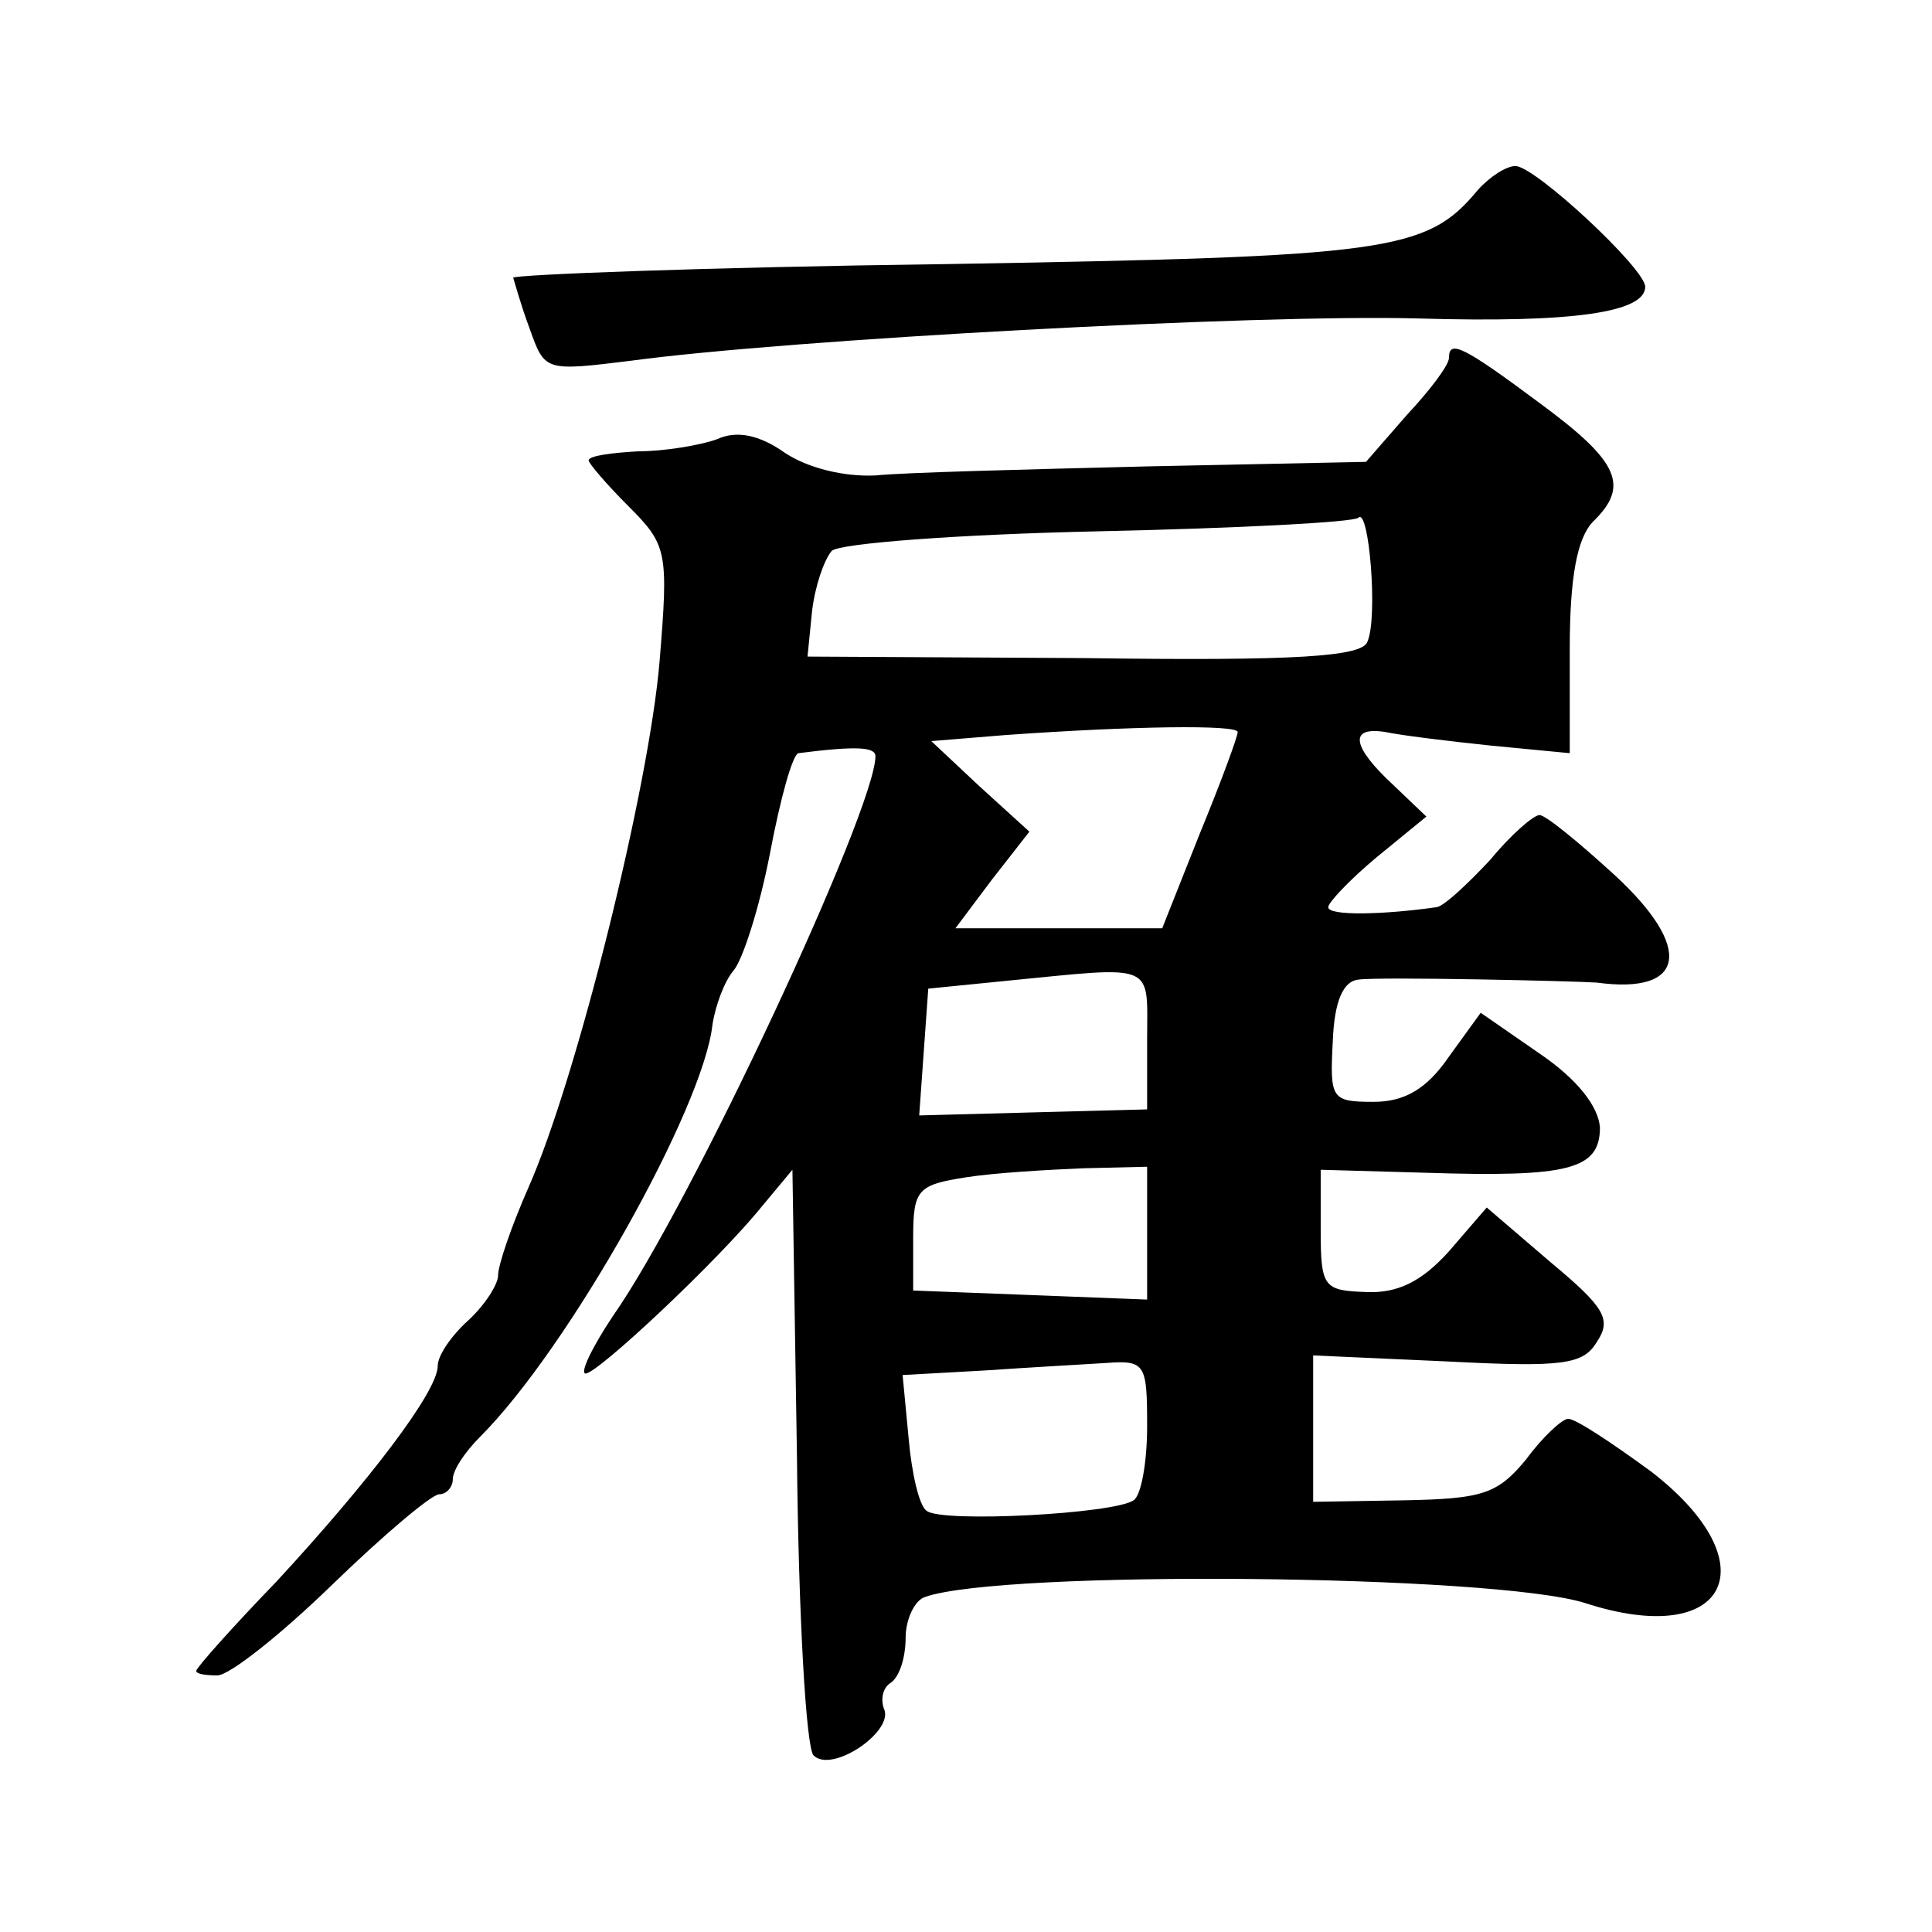 <?xml version="1.0" standalone="no"?>
<!DOCTYPE svg PUBLIC "-//W3C//DTD SVG 20010904//EN"
 "http://www.w3.org/TR/2001/REC-SVG-20010904/DTD/svg10.dtd">
<svg version="1.0" xmlns="http://www.w3.org/2000/svg"
 width="128pt" height="128pt" viewBox="0 0 128 128"
 preserveAspectRatio="xMidYMid meet">
<g transform="translate(0,128) scale(0.1,-0.1)"
fill="#0" stroke="none">
<path d="M979 1154 c-34 -41 -59 -44 -354 -49 -157 -2 -285 -7 -285 -9 1 -3 5 -18
11 -34 10 -28 10 -28 67 -21 103 14 415 31 522 28 102 -3 150 4 150 21 0 12 -73
80 -86 80 -6 0 -17 -7 -25 -16z M960 1043 c0 -5 -13 -22 -28 -38 l-27 -31 -145
-3 c-80 -2 -161 -4 -180 -6 -21 -1 -45 5 -60 15 -17 12 -32 15 -45 9 -11 -4 -35
-8 -52 -8 -18 -1 -33 -3 -33 -6 0 -2 12 -16 26 -30 26 -26 27 -30 21 -103 -7 -84
-55 -277 -87 -349 -11 -25 -20 -51 -20 -58 0 -6 -9 -20 -20 -30 -11 -10 -20 -23
-20 -30 0 -17 -46 -77 -107 -143 -29 -30 -53 -57 -53 -59 0 -2 6 -3 14 -3 8 0 42
27 76 60 34 33 66 60 71 60 5 0 9 5 9 10 0 6 8 18 18 28 59 59 148 218 154 273
2 13 8 29 14 36 6 7 17 41 24 77 7 37 15 66 19 67 39 5 51 4 51 -2 0 -35 -122 -297
-174 -371 -14 -21 -22 -38 -18 -38 8 0 88 75 117 111 l20 24 3 -190 c1 -104 6 -193
11 -198 12 -12 52 15 47 30 -3 7 -1 15 4 18 6 4 10 17 10 30 0 12 6 25 13 27 51
18 376 15 437 -4 95 -31 123 26 44 87 -26 19 -50 35 -55 35 -4 0 -17 -12 -28 -27
-19 -23 -29 -26 -81 -27 l-60 -1 0 49 0 48 89 -4 c77 -4 90 -2 99 13 10 15 5 23
-31 53 l-42 36 -25 -29 c-18 -20 -34 -28 -55 -27 -28 1 -30 3 -30 41 l0 40 70 -2
c94 -3 115 2 115 30 -1 14 -15 32 -40 49 l-39 27 -21 -29 c-15 -22 -30 -30 -50
-30 -28 0 -29 2 -27 40 1 27 7 40 17 41 15 2 145 -1 158 -2 59 -8 64 23 12 71 -24
22 -46 40 -50 40 -4 0 -19 -13 -33 -30 -15 -16 -30 -30 -35 -31 -35 -5 -72 -6 -72
0 0 3 14 18 32 33 l33 27 -22 21 c-27 25 -30 39 -5 35 9 -2 41 -6 70 -9 l52 -5
0 69 c0 48 5 73 15 84 25 24 18 40 -35 79 -51 38 -60 42 -60 30z m-54 -188 c-3
-10 -46 -13 -188 -11 l-183 1 3 30 c2 17 8 34 13 40 5 5 84 11 177 13 92 2 169
6 172 9 7 7 13 -66 6 -82z m-86 -60 c0 -3 -11 -33 -25 -67 l-25 -63 -69 0 -68 0
24 32 25 32 -33 30 -32 30 49 4 c84 6 154 7 154 2z m-60 -204 l0 -46 -76 -2 -75
-2 3 42 3 42 50 5 c102 10 95 13 95 -39z m0 -128 l0 -44 -77 3 -78 3 0 35 c0 32
3 35 35 40 19 3 54 5 78 6 l42 1 0 -44z m0 -128 c0 -24 -4 -46 -9 -49 -13 -9 -127
-15 -137 -7 -5 3 -10 25 -12 48 l-4 42 54 3 c29 2 65 4 81 5 26 2 27 -1 27 -42z"/>
</g>
</svg>
